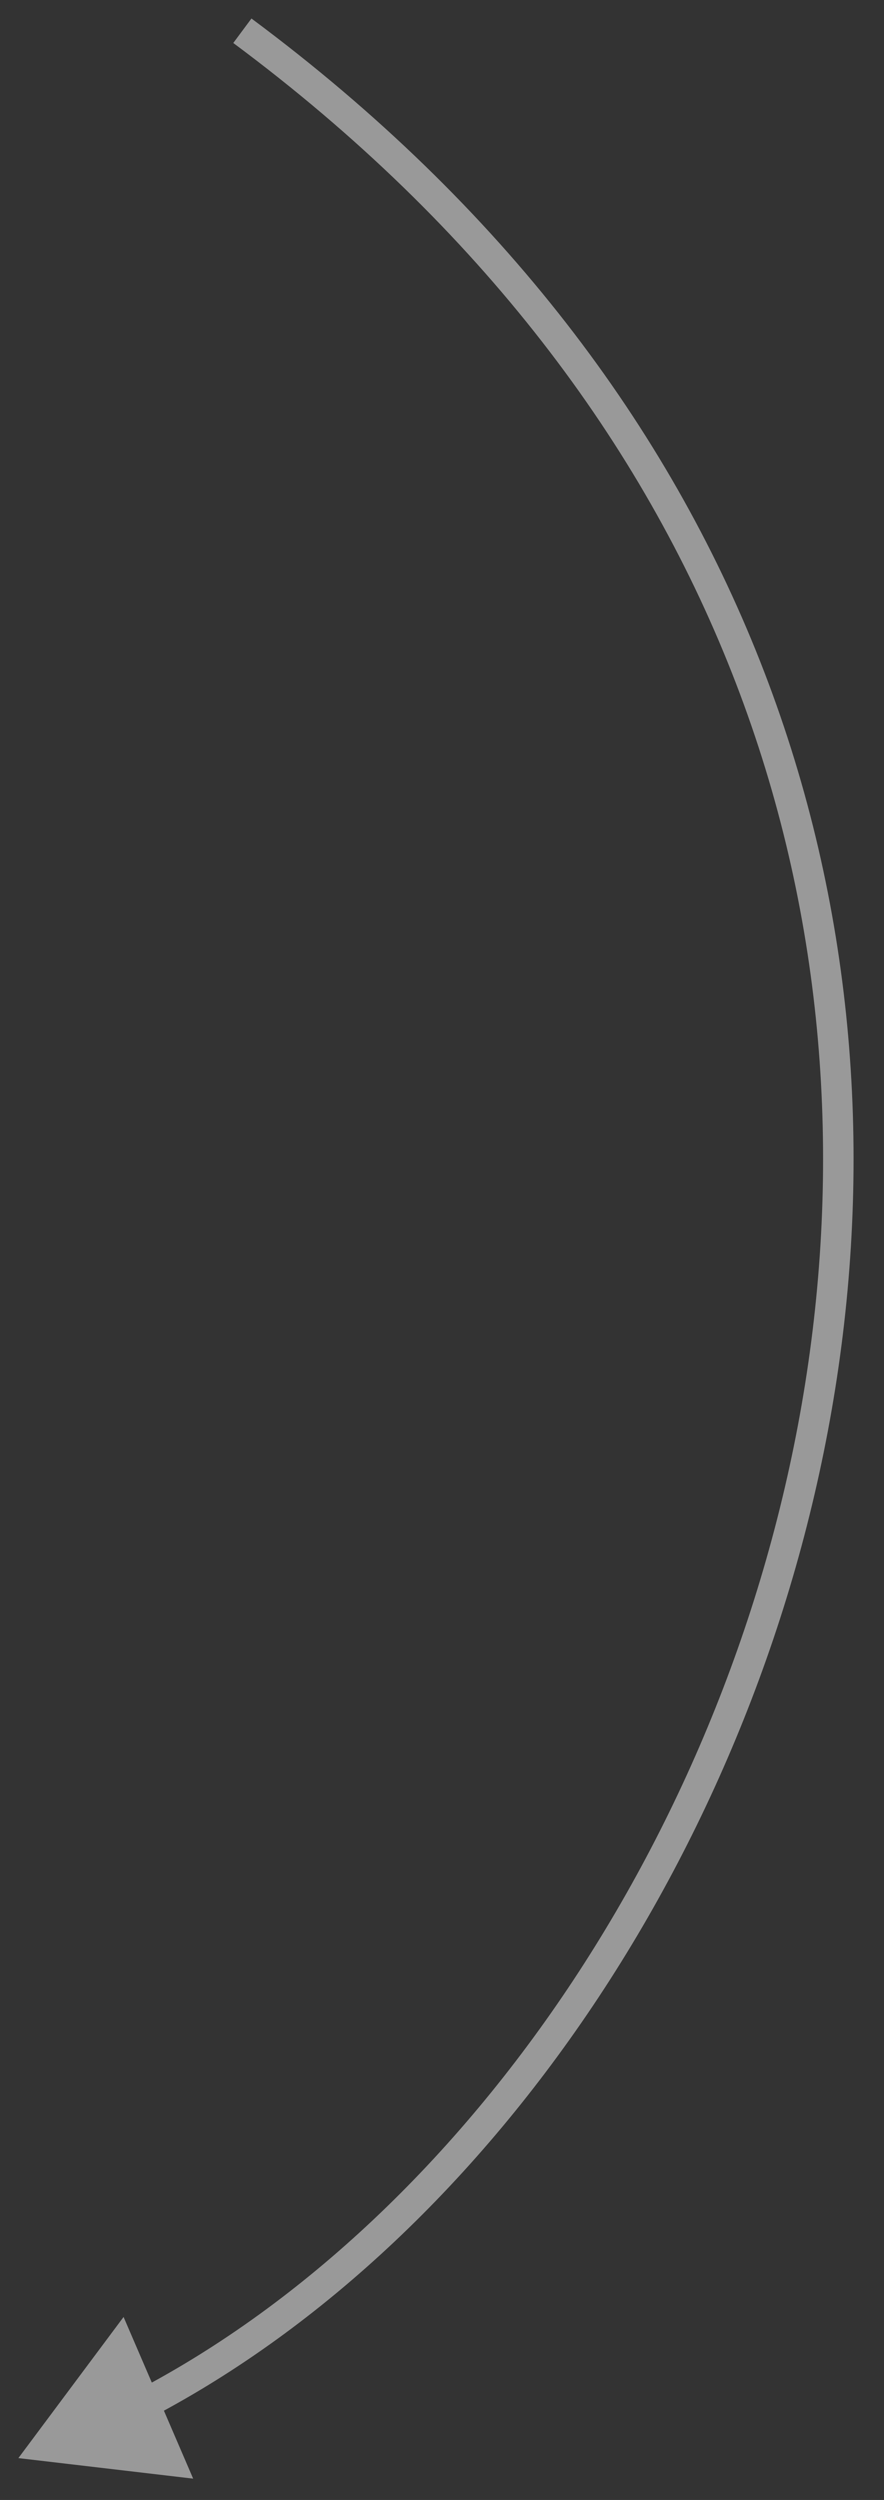 <?xml version="1.0" encoding="UTF-8"?> <svg xmlns="http://www.w3.org/2000/svg" width="29" height="82" viewBox="0 0 29 82" fill="none"><rect x="0" y="0" width="29" height="82" fill="#333333" stroke="none"/> <path opacity="0.5" d="M0.603 80.626L6.337 81.3L4.054 75.997L0.603 80.626ZM7.653 1.41C23.965 13.534 28.646 29.898 26.521 44.675C24.392 59.486 15.433 72.673 4.504 78.404L4.968 79.289C16.223 73.388 25.343 59.897 27.511 44.818C29.684 29.705 24.879 12.967 8.249 0.607L7.653 1.41Z" fill="white"></path> </svg> 